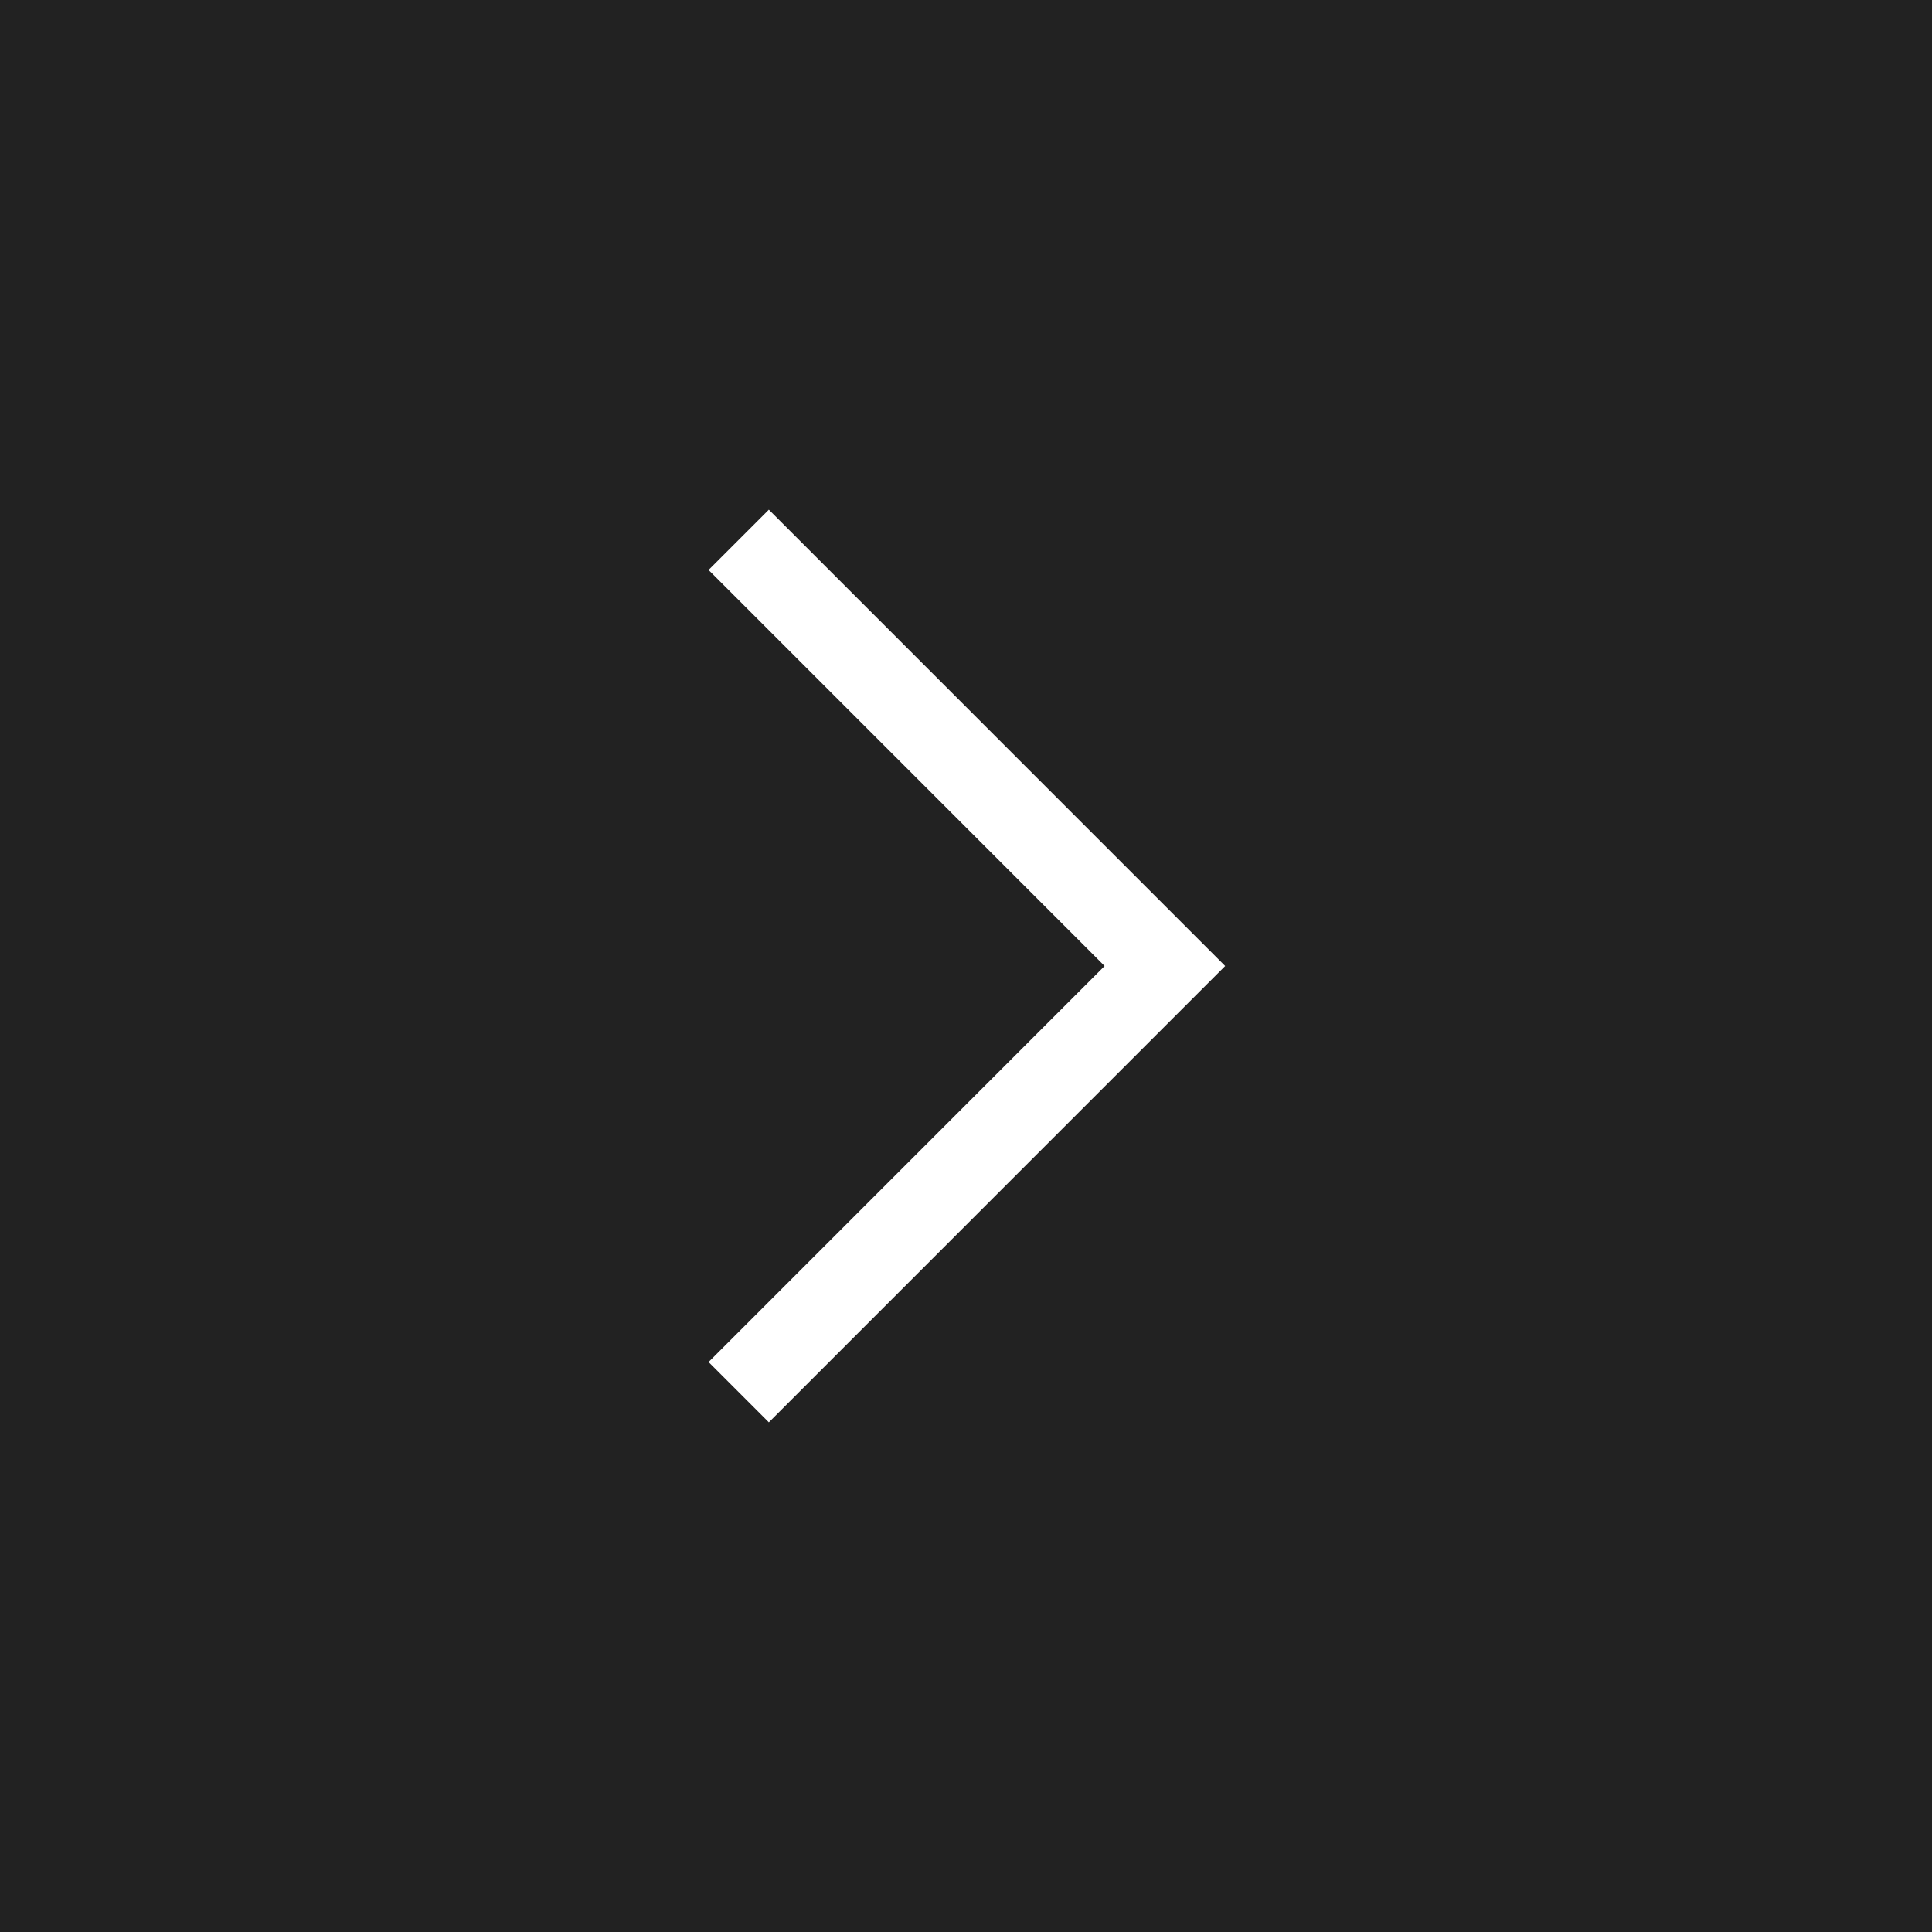 <svg width="68" height="68" viewBox="0 0 68 68" fill="none" xmlns="http://www.w3.org/2000/svg">
<rect width="68" height="68" fill="#222222"/>
<path d="M26 19L41 34L26 49" stroke="white" stroke-width="3"/>
</svg>
